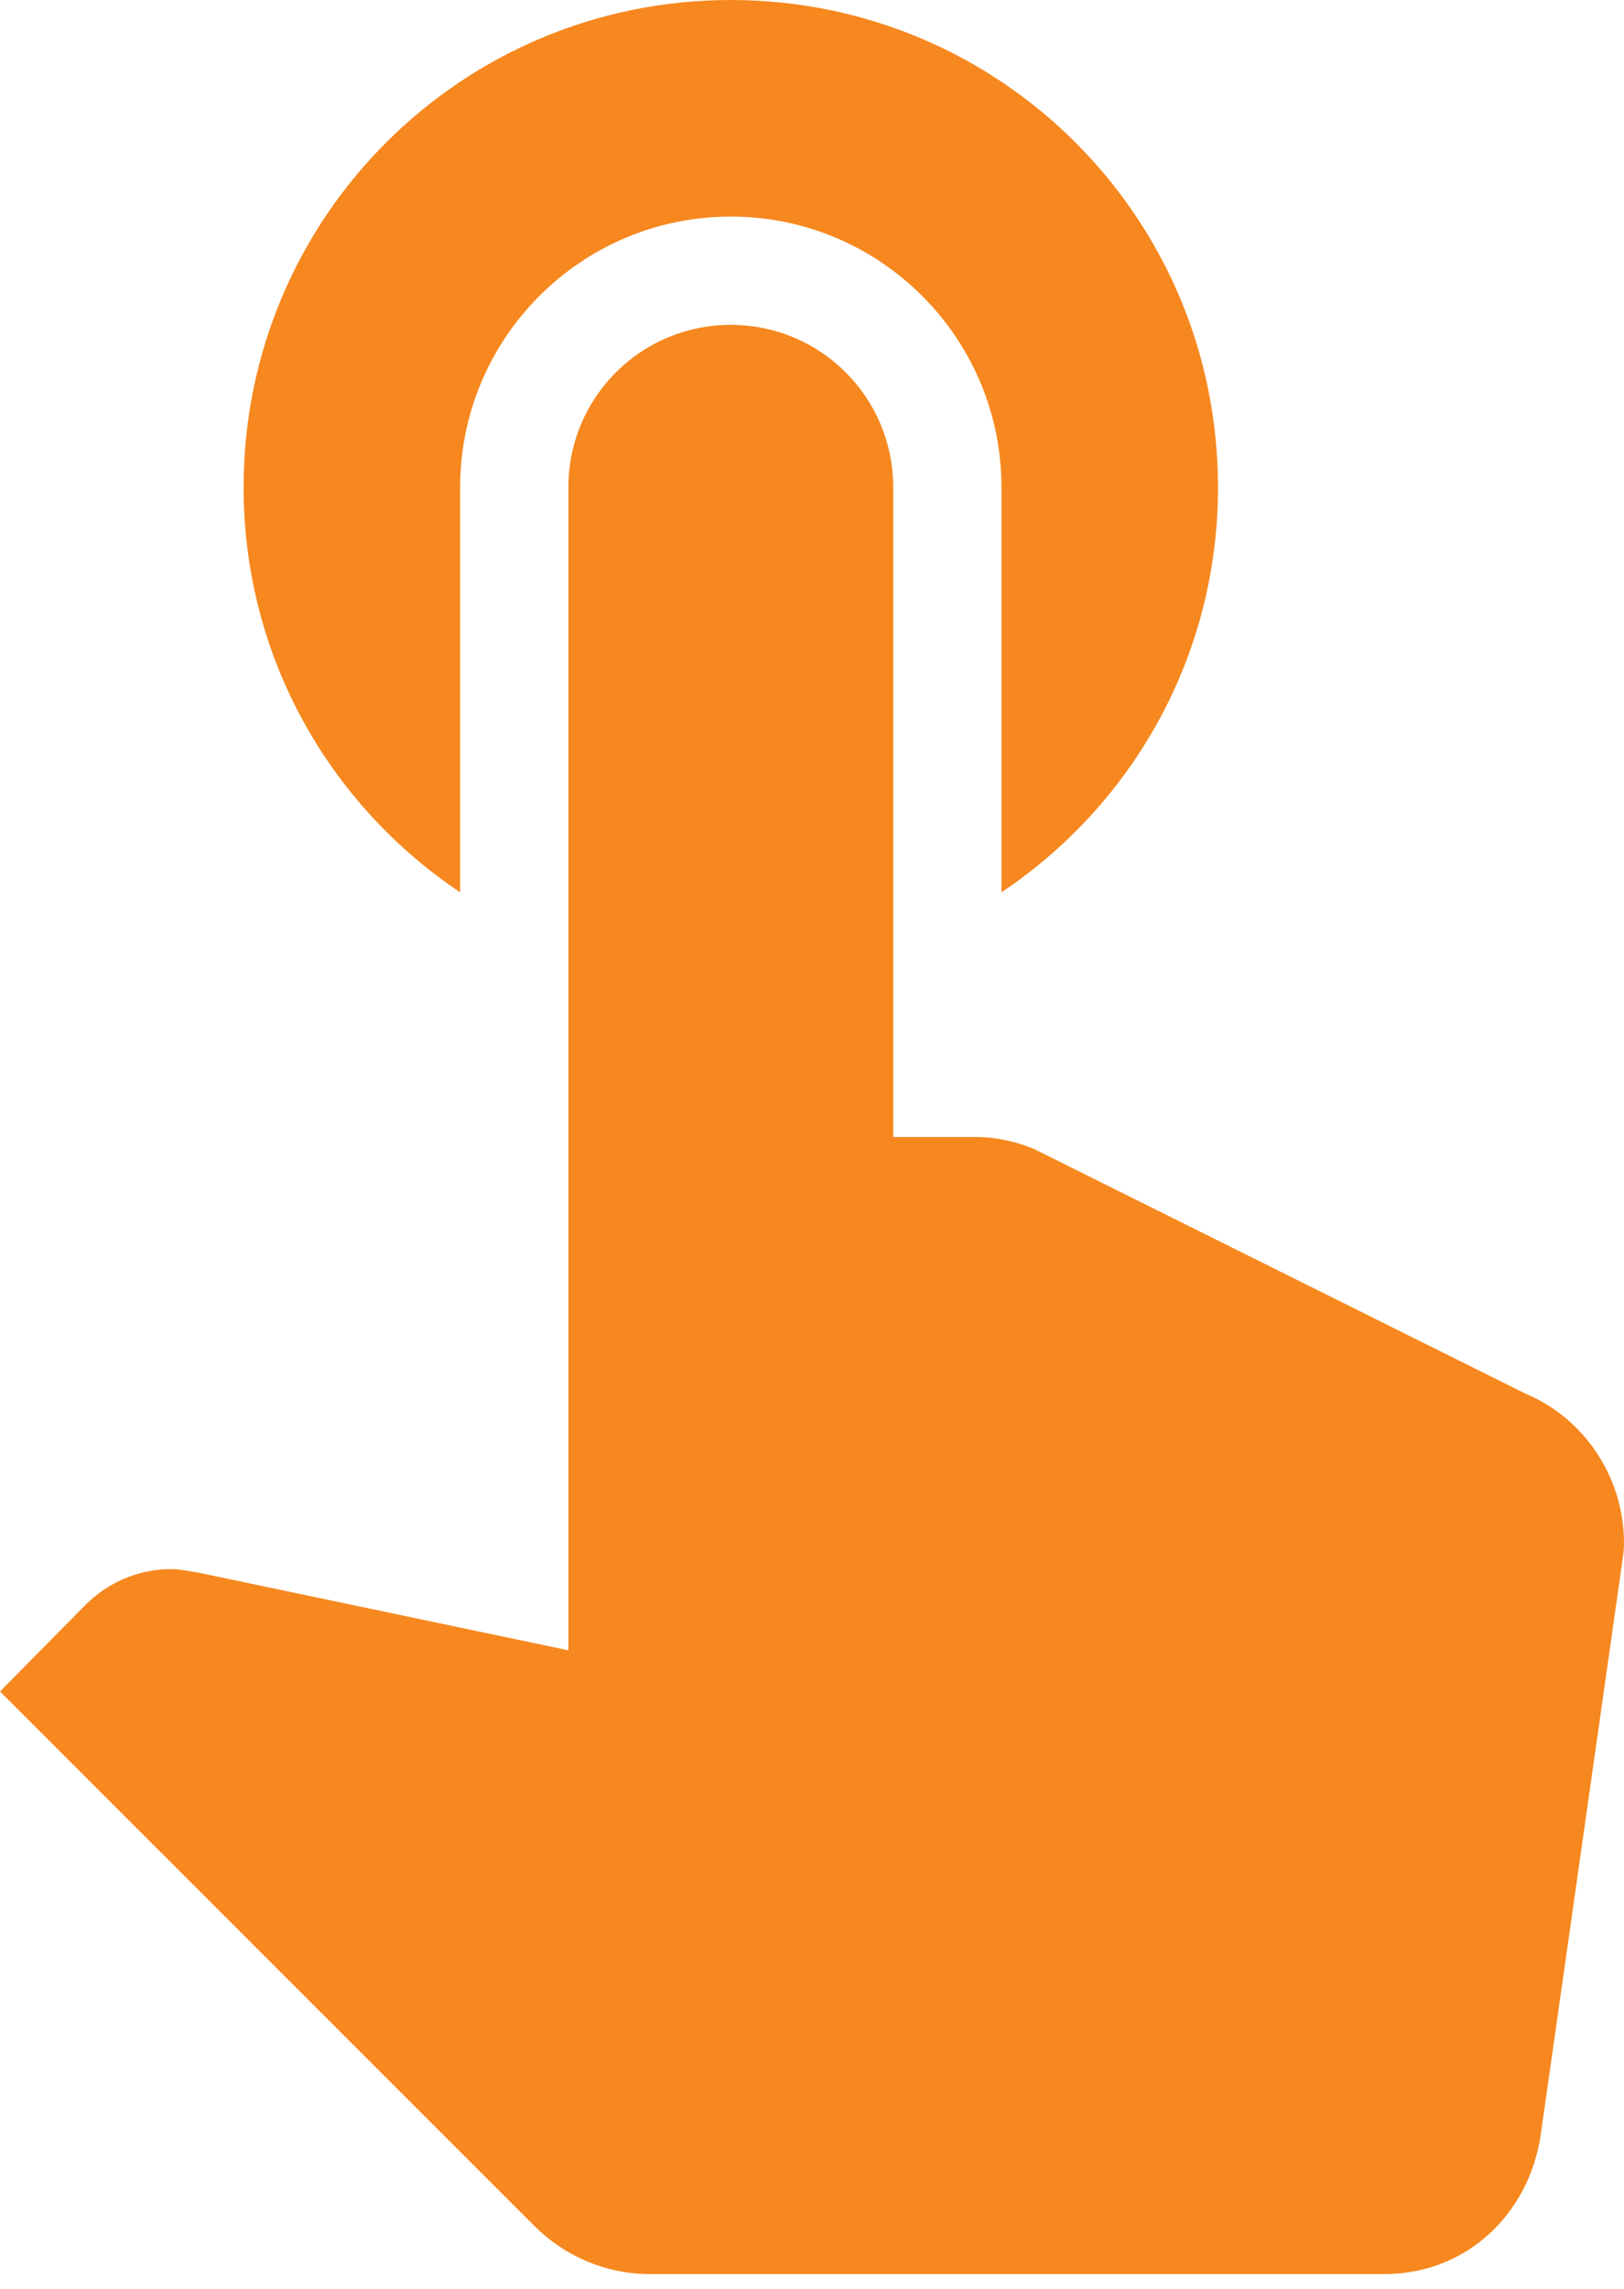 <svg width="88" height="124" viewBox="0 0 88 124" version="1.1" xmlns="http://www.w3.org/2000/svg" xmlns:xlink="http://www.w3.org/1999/xlink">
<title>Vector</title>
<desc>Created using Figma</desc>
<g id="Canvas" transform="matrix(2 0 0 2 -23554 -3830)">
<g id="Vector">
<use xlink:href="#path0_fill" transform="translate(11777 1915)" fill="#F6881F"/>
</g>
</g>
<defs>
<path id="path0_fill" d="M 12.467 24.171L 12.467 13.2C 12.467 9.152 15.752 5.867 19.8 5.867C 23.848 5.867 27.133 9.152 27.133 13.2L 27.133 24.171C 30.683 21.795 33 17.776 33 13.2C 33 5.896 27.104 0 19.8 0C 12.496 0 6.6 5.896 6.6 13.2C 6.6 17.776 8.917 21.795 12.467 24.171ZM 41.331 37.752L 28.013 31.123C 27.515 30.917 26.987 30.8 26.429 30.8L 24.2 30.8L 24.2 13.2C 24.2 10.765 22.235 8.8 19.8 8.8C 17.365 8.8 15.4 10.765 15.4 13.2L 15.4 44.704L 5.339 42.592C 5.104 42.563 4.899 42.504 4.635 42.504C 3.725 42.504 2.904 42.885 2.317 43.472L 0 45.819L 14.491 60.309C 15.283 61.101 16.397 61.6 17.6 61.6L 37.517 61.6C 39.717 61.6 41.419 59.987 41.741 57.845L 43.941 42.387C 43.971 42.181 44 41.976 44 41.8C 44 39.981 42.885 38.397 41.331 37.752Z"/>
</defs>
</svg>
